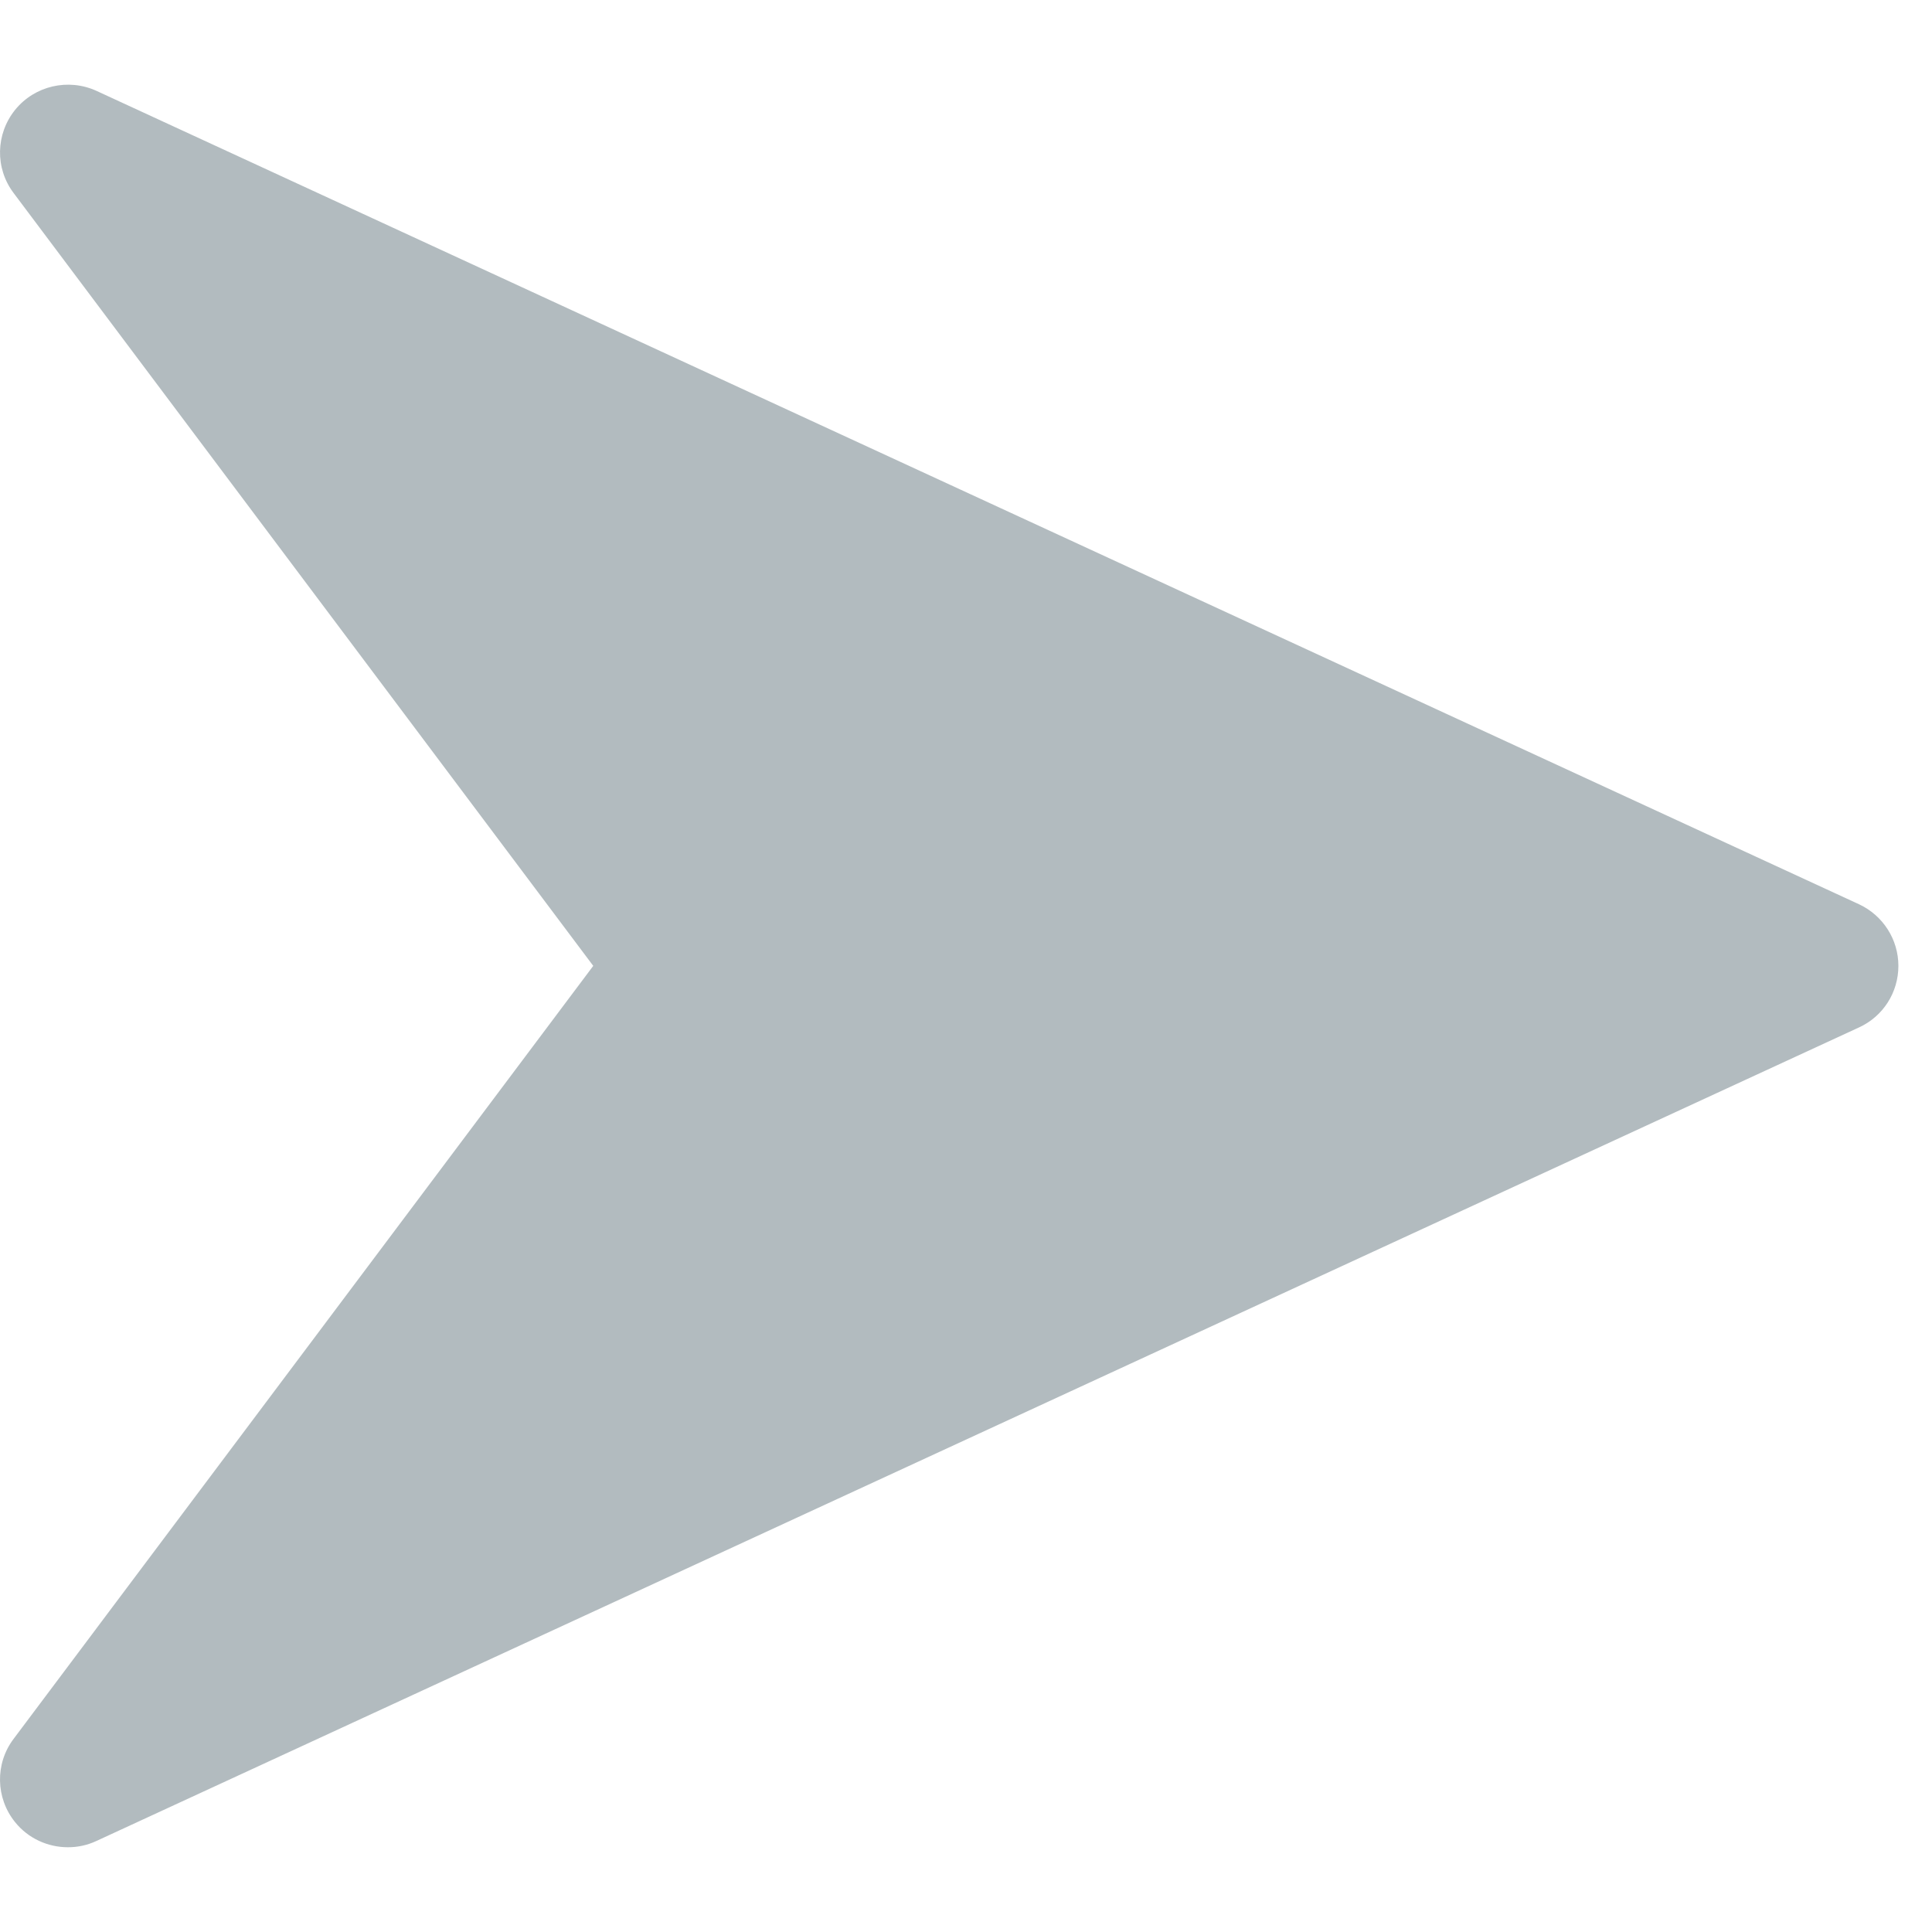 <svg width="15" height="15" viewBox="0 0 15 15" fill="none" xmlns="http://www.w3.org/2000/svg">
<path d="M14.434 7.021L0.748 0.705C0.53 0.606 0.27 0.665 0.118 0.852C-0.034 1.04 -0.04 1.306 0.106 1.499L4.606 7.499L0.106 13.5C-0.04 13.693 -0.034 13.96 0.117 14.147C0.219 14.274 0.372 14.342 0.527 14.342C0.602 14.342 0.676 14.327 0.747 14.294L14.433 7.977C14.621 7.891 14.739 7.705 14.739 7.499C14.739 7.294 14.62 7.108 14.434 7.021Z" fill="#B2BBBF"/>
</svg>
